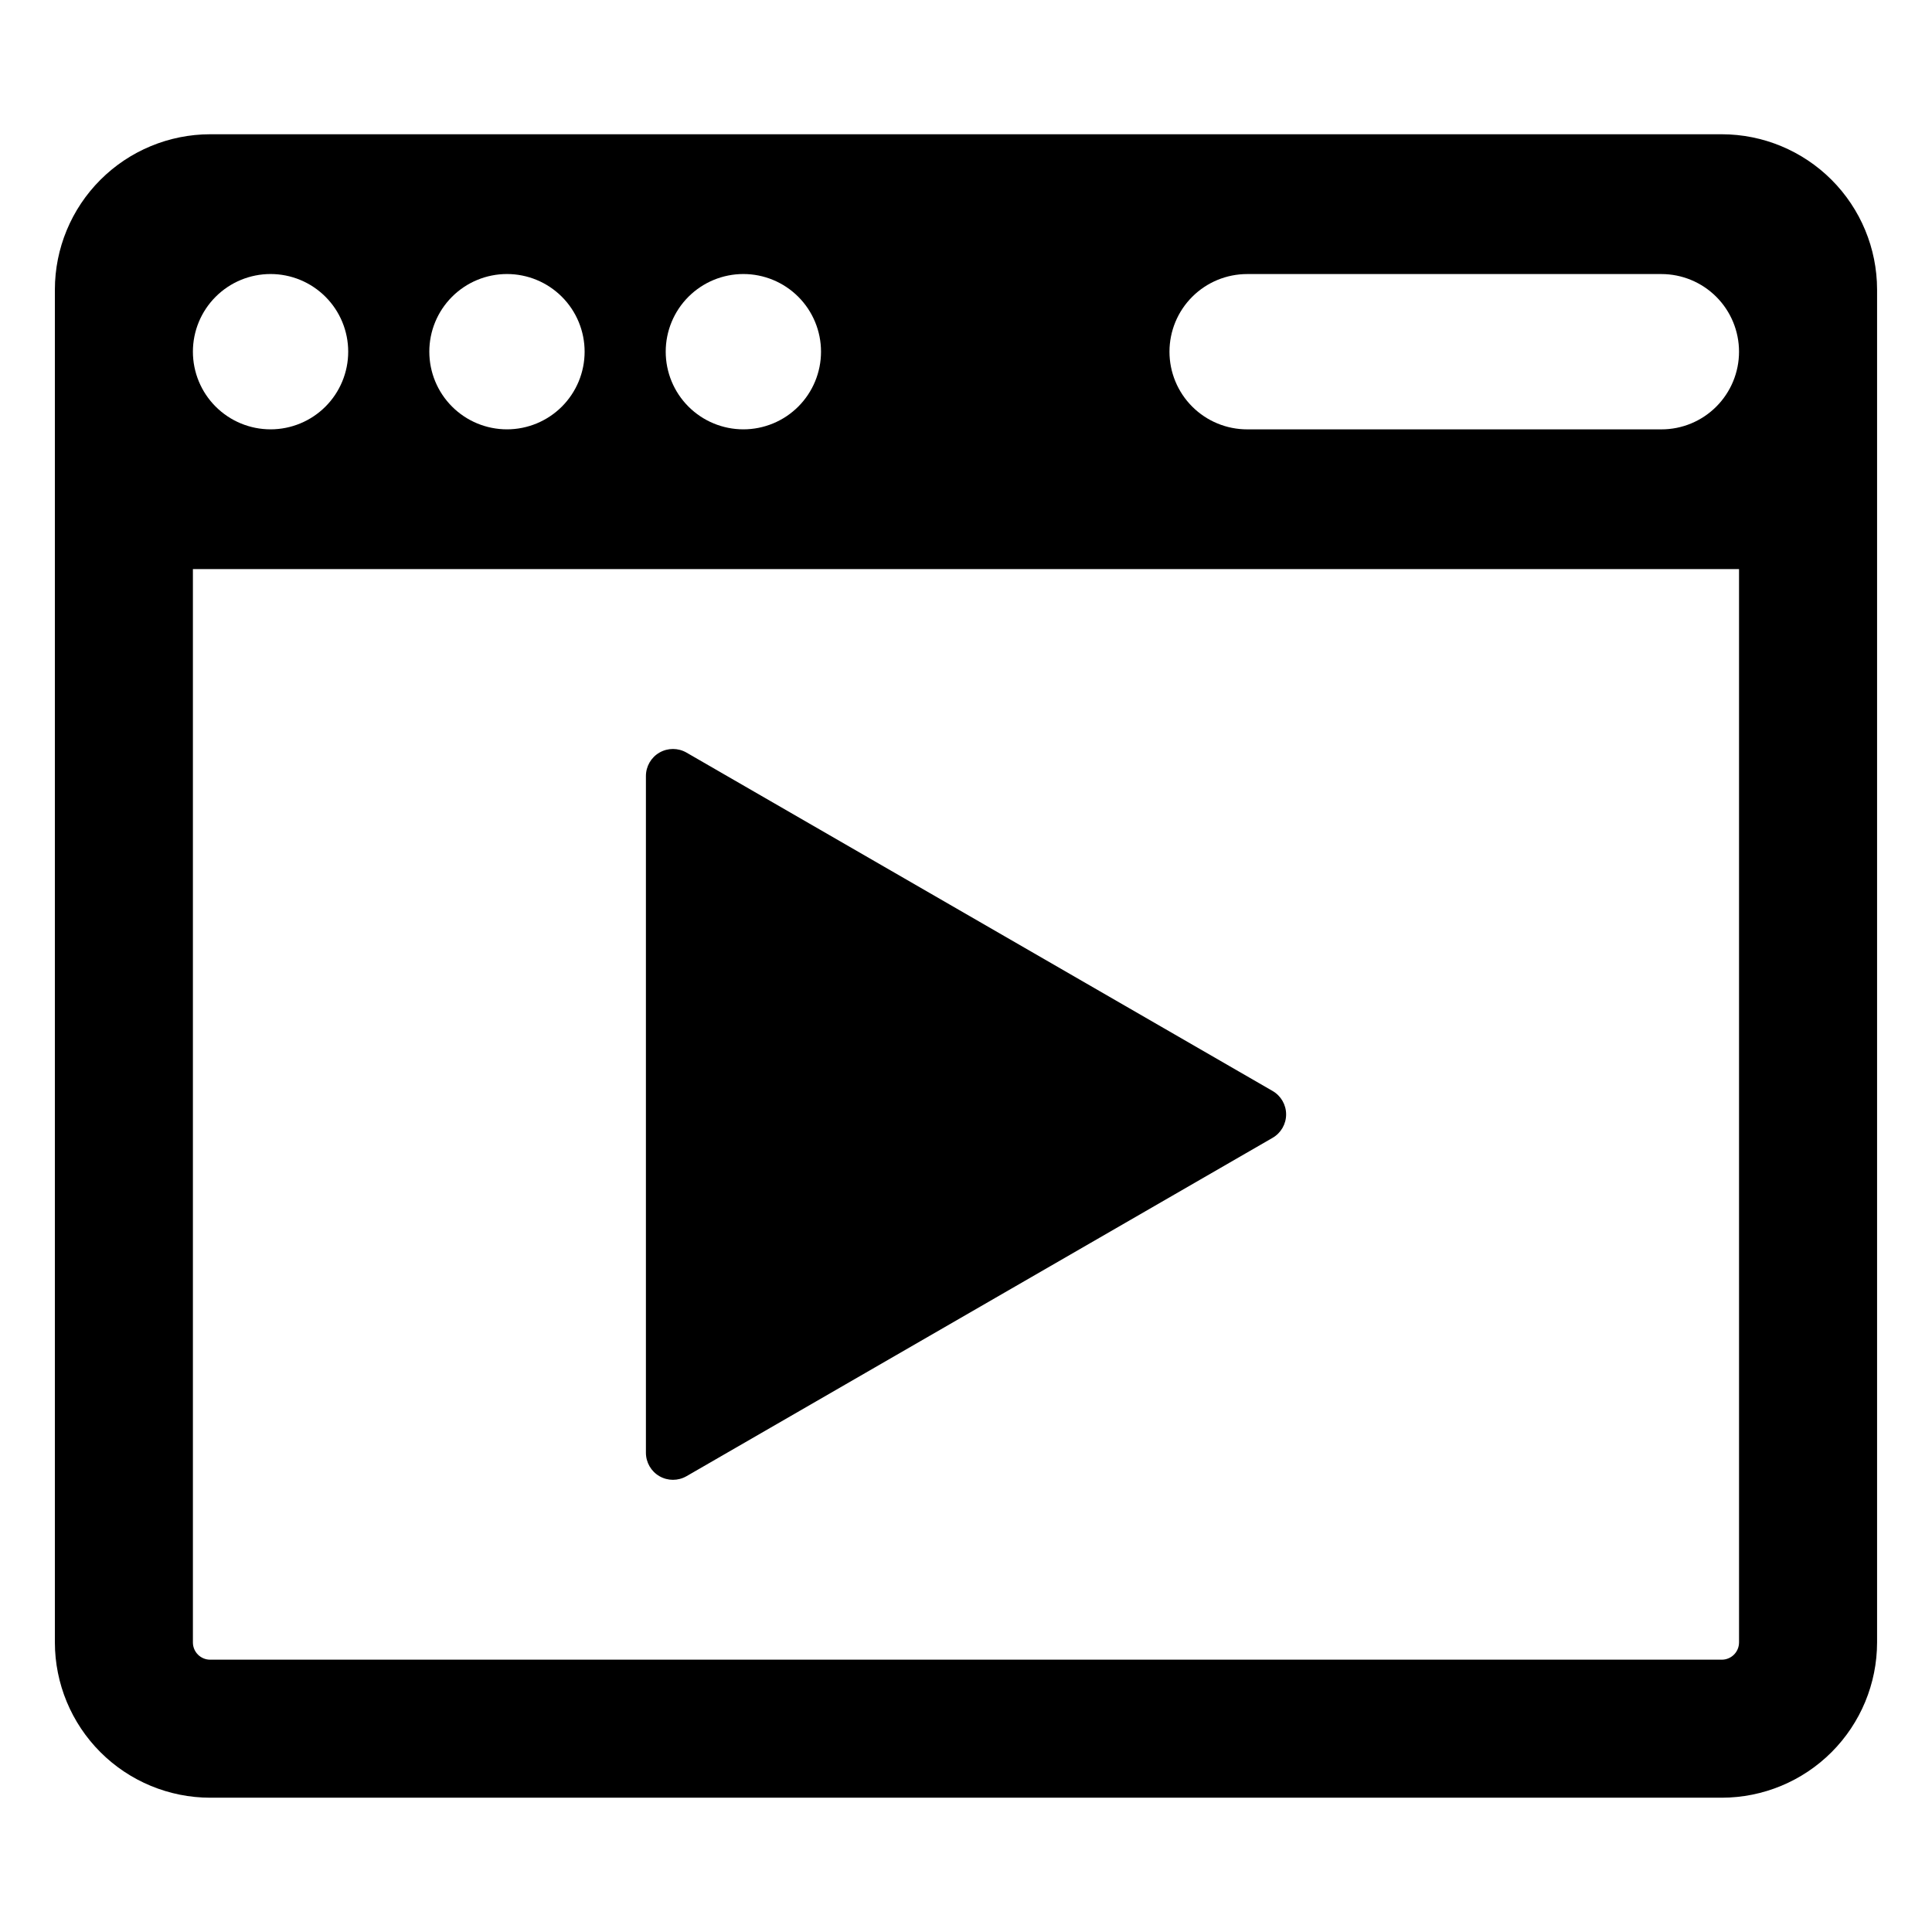 <?xml version="1.0" encoding="UTF-8"?>
<!-- Uploaded to: SVG Find, www.svgrepo.com, Generator: SVG Find Mixer Tools -->
<svg fill="#000000" width="800px" height="800px" version="1.1" viewBox="144 144 512 512" xmlns="http://www.w3.org/2000/svg">
 <g>
  <path d="m600.29 179.58h-400.59c-10.91 0.012-21.371 4.356-29.086 12.07-7.719 7.715-12.059 18.176-12.07 29.086v358.52c0.012 10.91 4.352 21.371 12.07 29.09 7.715 7.715 18.176 12.055 29.086 12.066h400.59c10.914-0.012 21.375-4.352 29.09-12.066 7.715-7.719 12.055-18.18 12.066-29.09v-358.52c-0.012-10.91-4.352-21.371-12.066-29.086-7.715-7.715-18.176-12.059-29.09-12.07zm-259.29 37.039c5.457 0 10.691 2.168 14.551 6.027 3.859 3.859 6.027 9.094 6.027 14.555 0 5.457-2.168 10.691-6.027 14.551s-9.094 6.027-14.551 6.027c-5.457 0-10.691-2.168-14.551-6.027s-6.027-9.094-6.027-14.555c0-5.457 2.164-10.691 6.023-14.551 3.863-3.859 9.098-6.027 14.555-6.027zm-62.648 0c5.457 0 10.691 2.168 14.551 6.027 3.859 3.859 6.027 9.094 6.027 14.555 0 5.457-2.168 10.691-6.027 14.551s-9.094 6.027-14.551 6.027c-5.461 0-10.695-2.168-14.551-6.027-3.859-3.859-6.027-9.094-6.027-14.555-0.004-5.457 2.164-10.691 6.023-14.551 3.859-3.859 9.094-6.027 14.555-6.027zm-62.648 0h-0.004c5.461 0 10.691 2.168 14.551 6.027 3.859 3.859 6.027 9.094 6.027 14.555 0 5.457-2.168 10.691-6.027 14.551-3.859 3.859-9.094 6.027-14.551 6.027s-10.691-2.168-14.551-6.027-6.027-9.094-6.027-14.555c0-5.457 2.168-10.691 6.027-14.551 3.859-3.859 9.094-6.027 14.551-6.027zm389.16 362.64h-0.004c0 2.527-2.047 4.574-4.574 4.574h-400.59c-2.527 0-4.574-2.047-4.574-4.574v-284.44h409.74zm-6.031-327.5c-3.856 3.863-9.09 6.035-14.551 6.027h-109.75c-5.465 0.004-10.707-2.16-14.57-6.019-3.867-3.859-6.039-9.098-6.039-14.562 0-5.461 2.172-10.699 6.039-14.559 3.863-3.859 9.105-6.023 14.57-6.019h109.75c5.457 0 10.691 2.168 14.551 6.027 3.859 3.859 6.027 9.094 6.027 14.555 0 5.457-2.168 10.691-6.027 14.551z"/>
  <path d="m325.93 535.21 155.32-89.672c2.219-1.281 3.586-3.648 3.586-6.211 0-2.559-1.367-4.926-3.586-6.207l-155.32-89.672c-2.219-1.281-4.953-1.281-7.172 0s-3.582 3.648-3.582 6.207v179.34c0 2.562 1.363 4.93 3.582 6.211s4.953 1.281 7.172 0z"/>
 </g>
</svg>